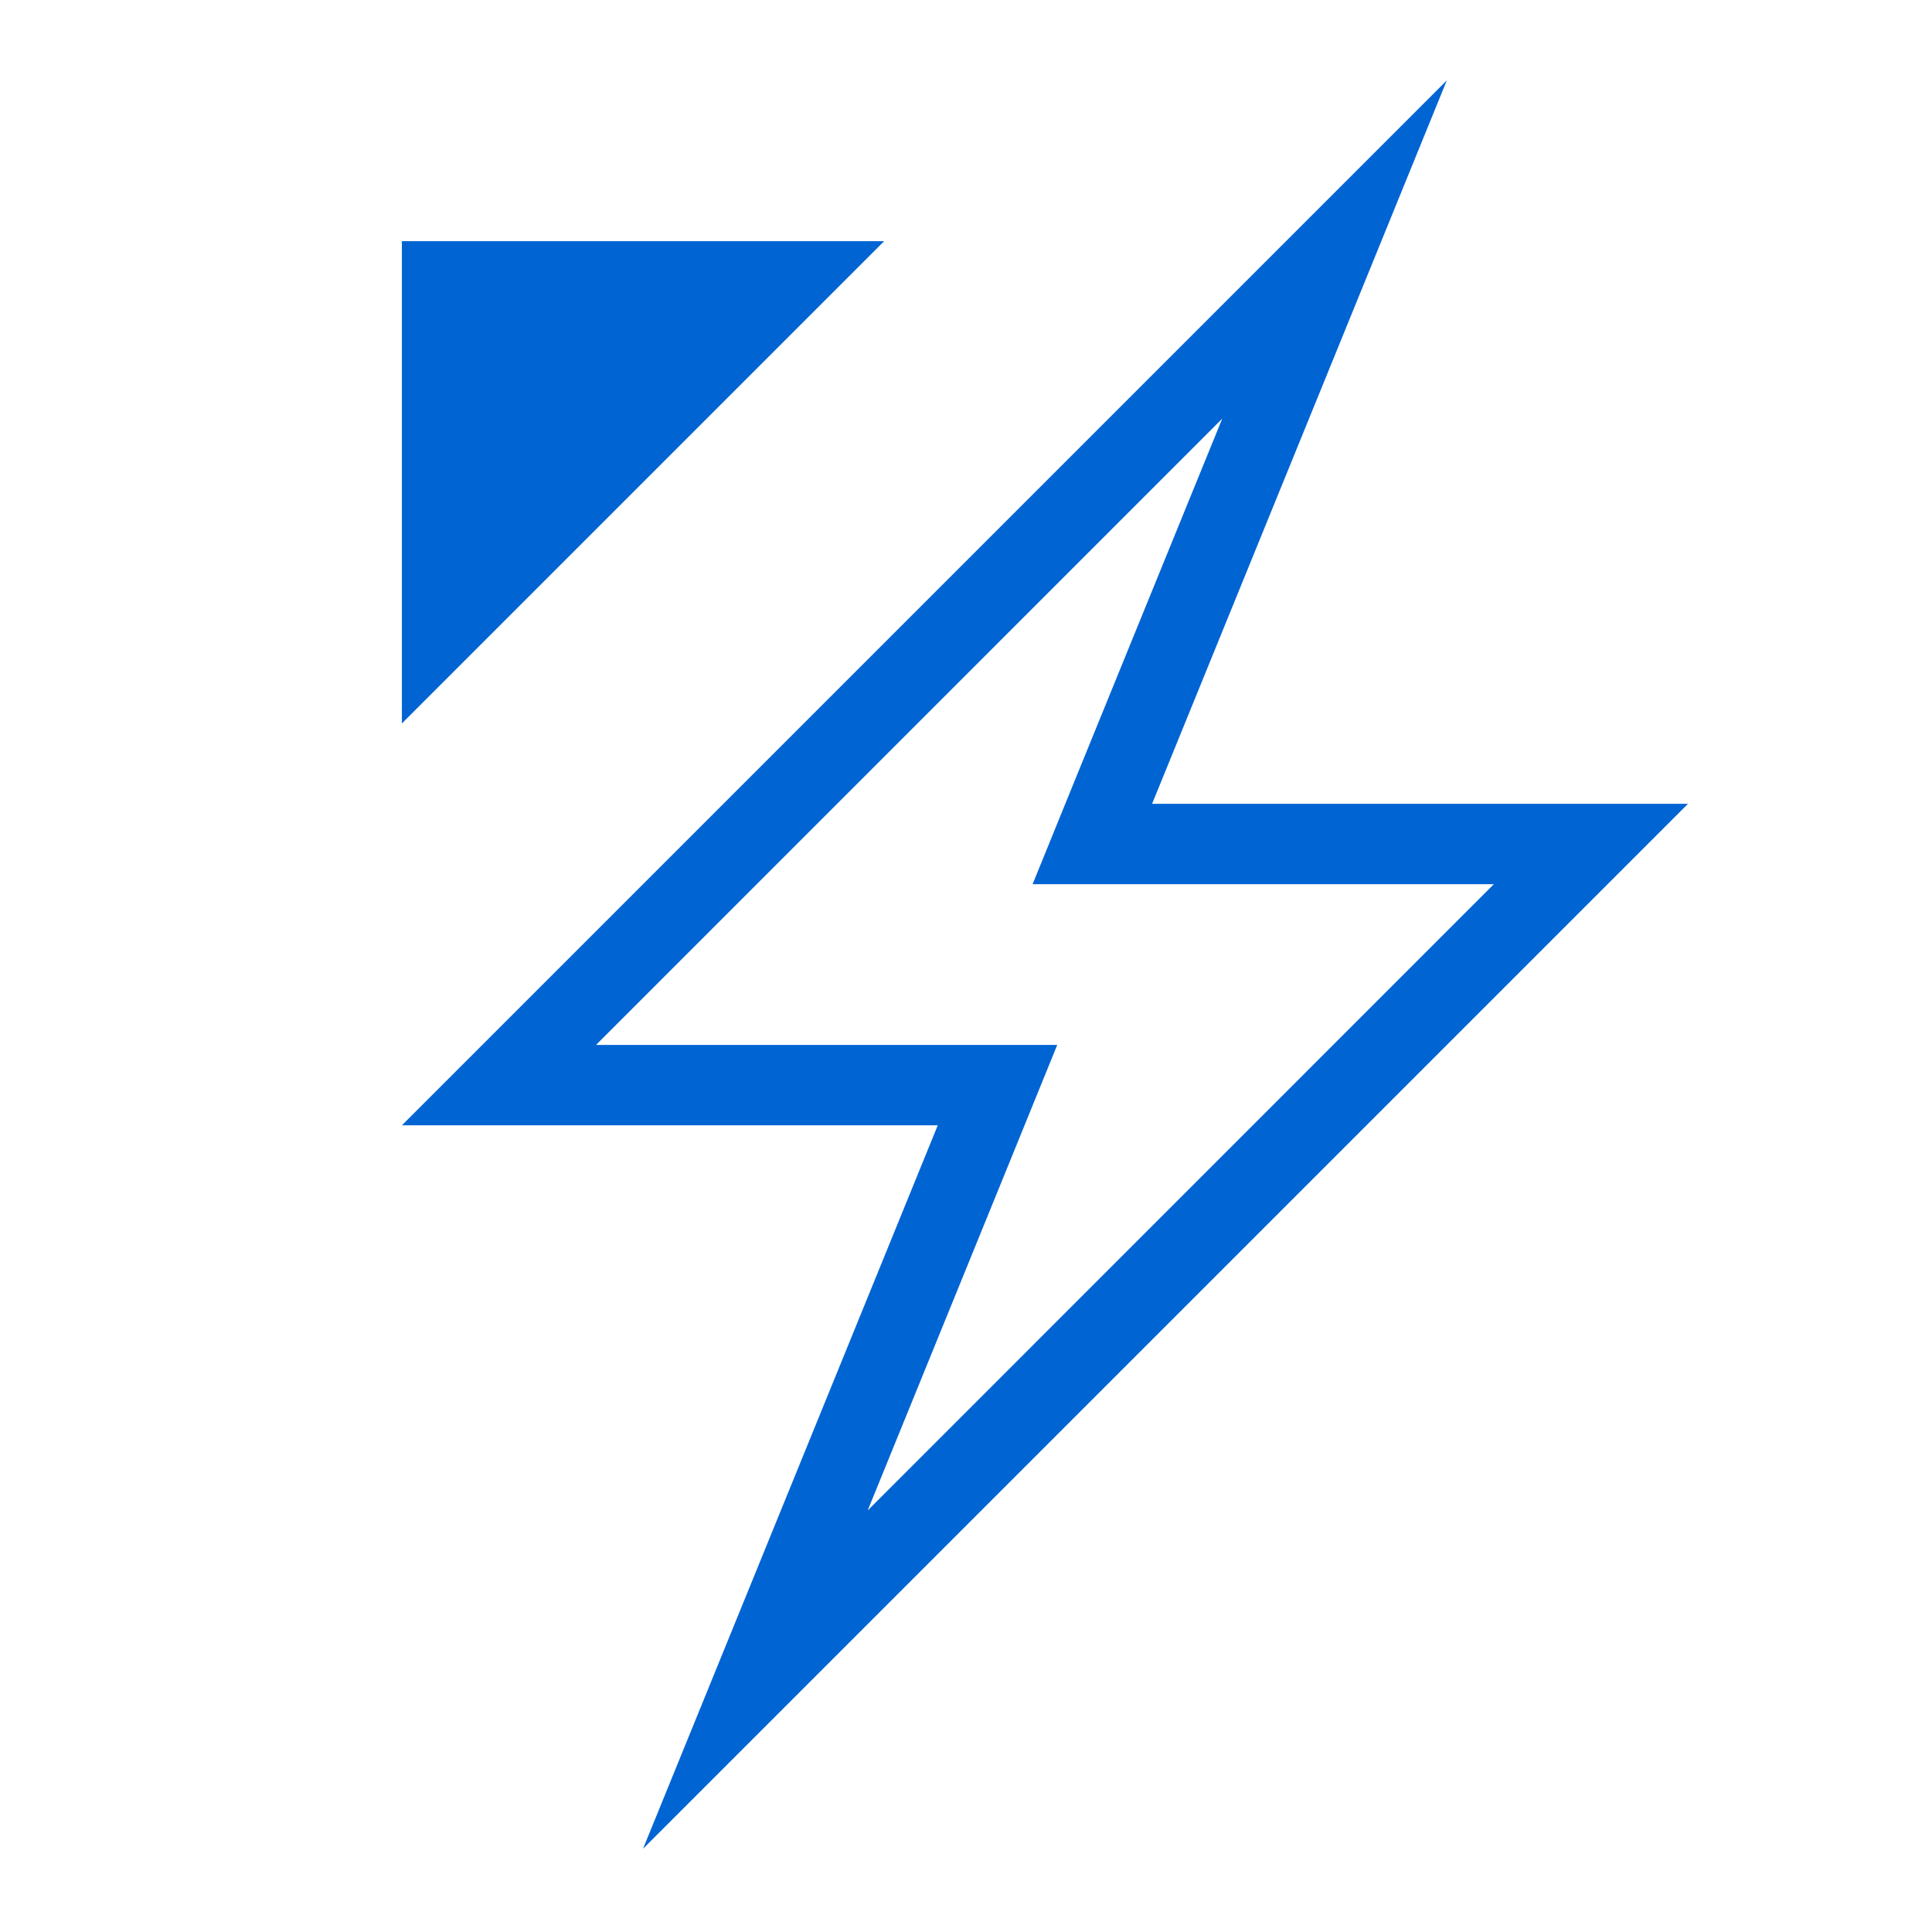 <svg id="toshiba_pictogram01" xmlns="http://www.w3.org/2000/svg" width="65" height="65" viewBox="0 0 65 65">
  <path id="パス_2967" data-name="パス 2967" d="M30,34.226V18H46.226Z" transform="translate(-16.479 -9.887)" fill="#0064d3"/>
  <path id="パス_2968" data-name="パス 2968" d="M57.6,17.381,52.734,29.32,51.22,33.043H66.738L45.671,54.114l4.863-11.939,1.514-3.723H36.531L57.6,17.381M65.156,6,30,41.156H48.029L38.113,65.495,73.269,30.339H55.24Z" transform="translate(-16.479 -3.296)" fill="#0064d3"/>
  <rect id="長方形_151778" data-name="長方形 151778" width="65" height="65" fill="none"/>
</svg>
